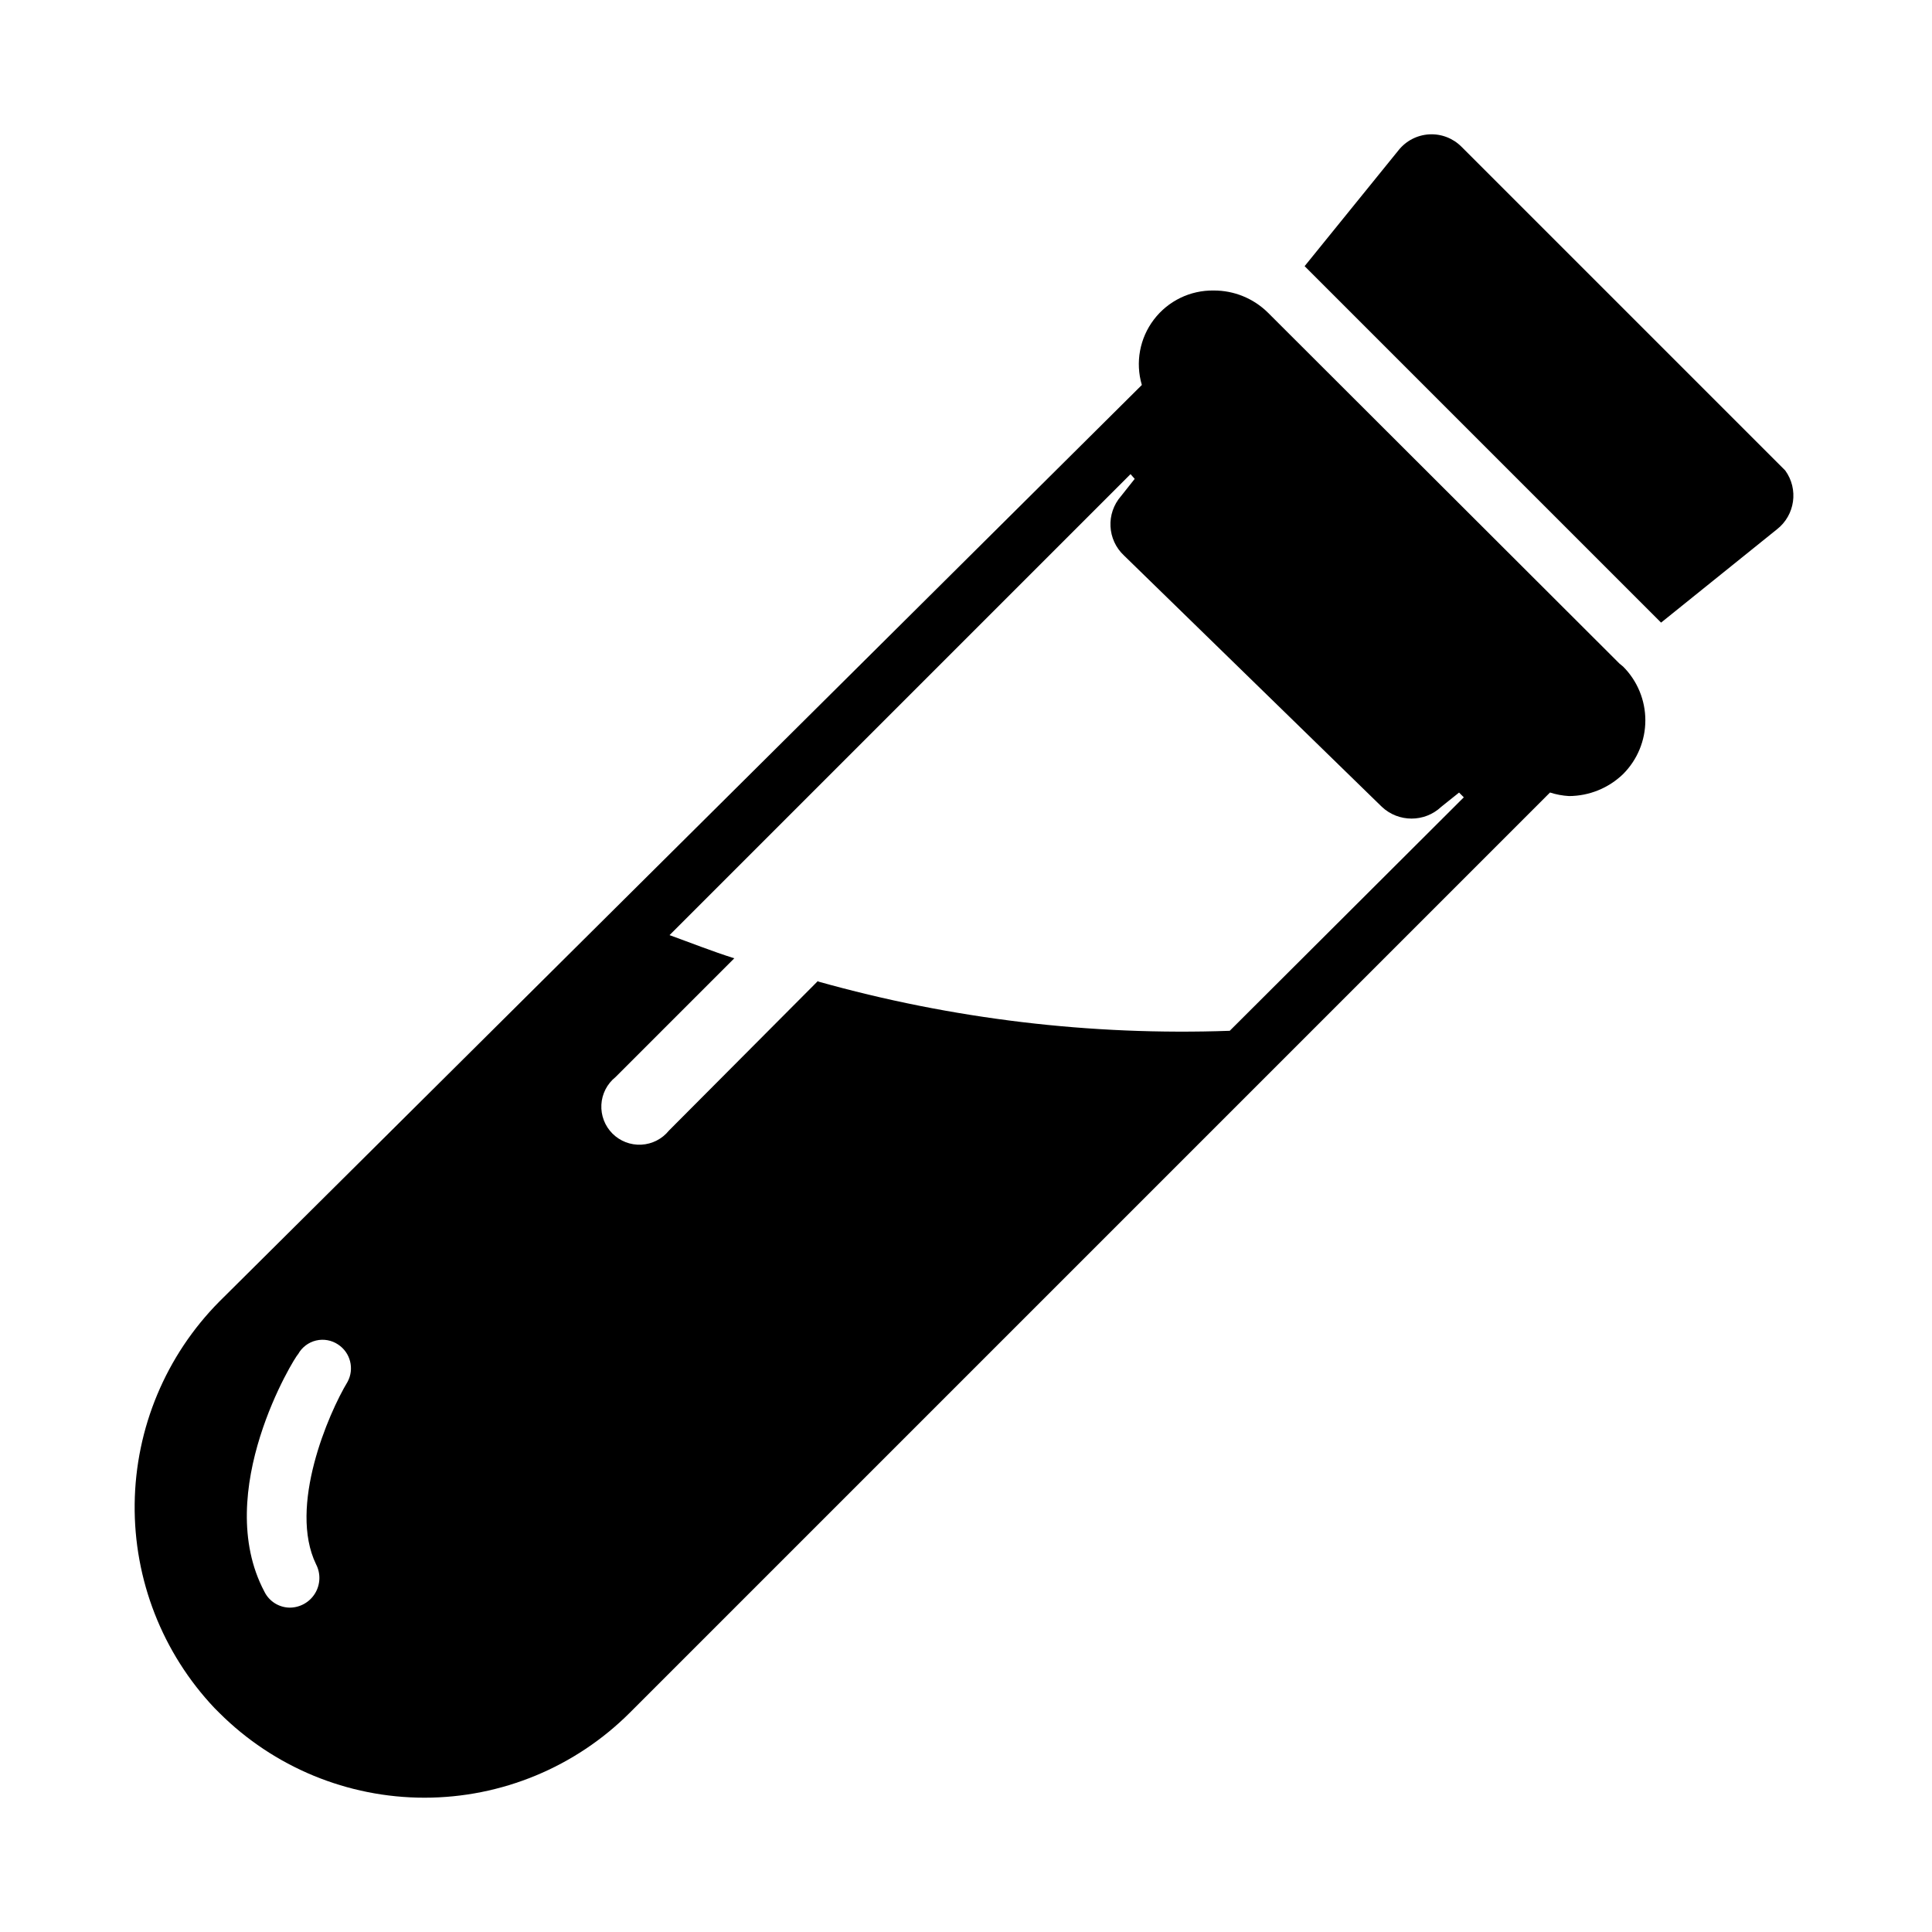 <?xml version="1.0" encoding="UTF-8"?>
<!-- Uploaded to: ICON Repo, www.iconrepo.com, Generator: ICON Repo Mixer Tools -->
<svg fill="#000000" width="800px" height="800px" version="1.1" viewBox="144 144 512 512" xmlns="http://www.w3.org/2000/svg">
 <g>
  <path d="m617.11 268.69-85.805-85.805c-2.254-2.262-5.367-3.457-8.559-3.277-3.188 0.184-6.148 1.719-8.133 4.223l-24.875 30.703 94.465 94.465 30.699-24.719h0.004c4.809-3.758 5.785-10.645 2.203-15.59z"/>
  <path d="m573.18 319.86-93.207-93.047c-3.82-3.754-8.969-5.848-14.324-5.824-6.211-0.102-12.098 2.754-15.859 7.699-3.762 4.941-4.945 11.375-3.191 17.336l-244.5 242.93c-14.141 14.281-22.172 33.496-22.41 53.59-0.234 20.094 7.348 39.492 21.148 54.098l1.262 1.262c14.434 14.41 33.996 22.504 54.395 22.504 20.398 0 39.961-8.094 54.395-22.504l243.88-243.88c1.633 0.527 3.324 0.844 5.039 0.941 5.348-0.023 10.477-2.109 14.328-5.824 3.777-3.777 5.898-8.902 5.898-14.246s-2.121-10.473-5.898-14.25zm-337.08 190.35c-5.039 8.344-15.742 33.062-8.344 48.336 1.262 2.43 1.168 5.34-0.246 7.684-1.414 2.344-3.941 3.785-6.68 3.809-2.883-0.012-5.508-1.66-6.769-4.25-14.012-26.449 8.031-62.188 8.973-62.977 1.012-1.793 2.723-3.082 4.727-3.562 2-0.477 4.109-0.098 5.82 1.043 3.293 2.148 4.387 6.461 2.519 9.918zm124.69-106.27-39.516 39.676c-1.793 2.223-4.449 3.582-7.305 3.731-2.856 0.152-5.637-0.914-7.66-2.934-2.019-2.023-3.086-4.809-2.938-7.66 0.152-2.856 1.508-5.512 3.734-7.305l31.488-31.488c-5.984-1.891-11.492-4.094-17.16-6.141l122.17-122.17 1.102 1.258-3.621 4.566c-4.027 4.602-3.68 11.566 0.789 15.742l68.328 66.598c4.426 4.16 11.32 4.16 15.742 0l4.723-3.777 1.258 1.258-62.031 61.875h0.004c-36.824 1.309-73.633-3.098-109.11-13.066z"/>
 </g>
</svg>